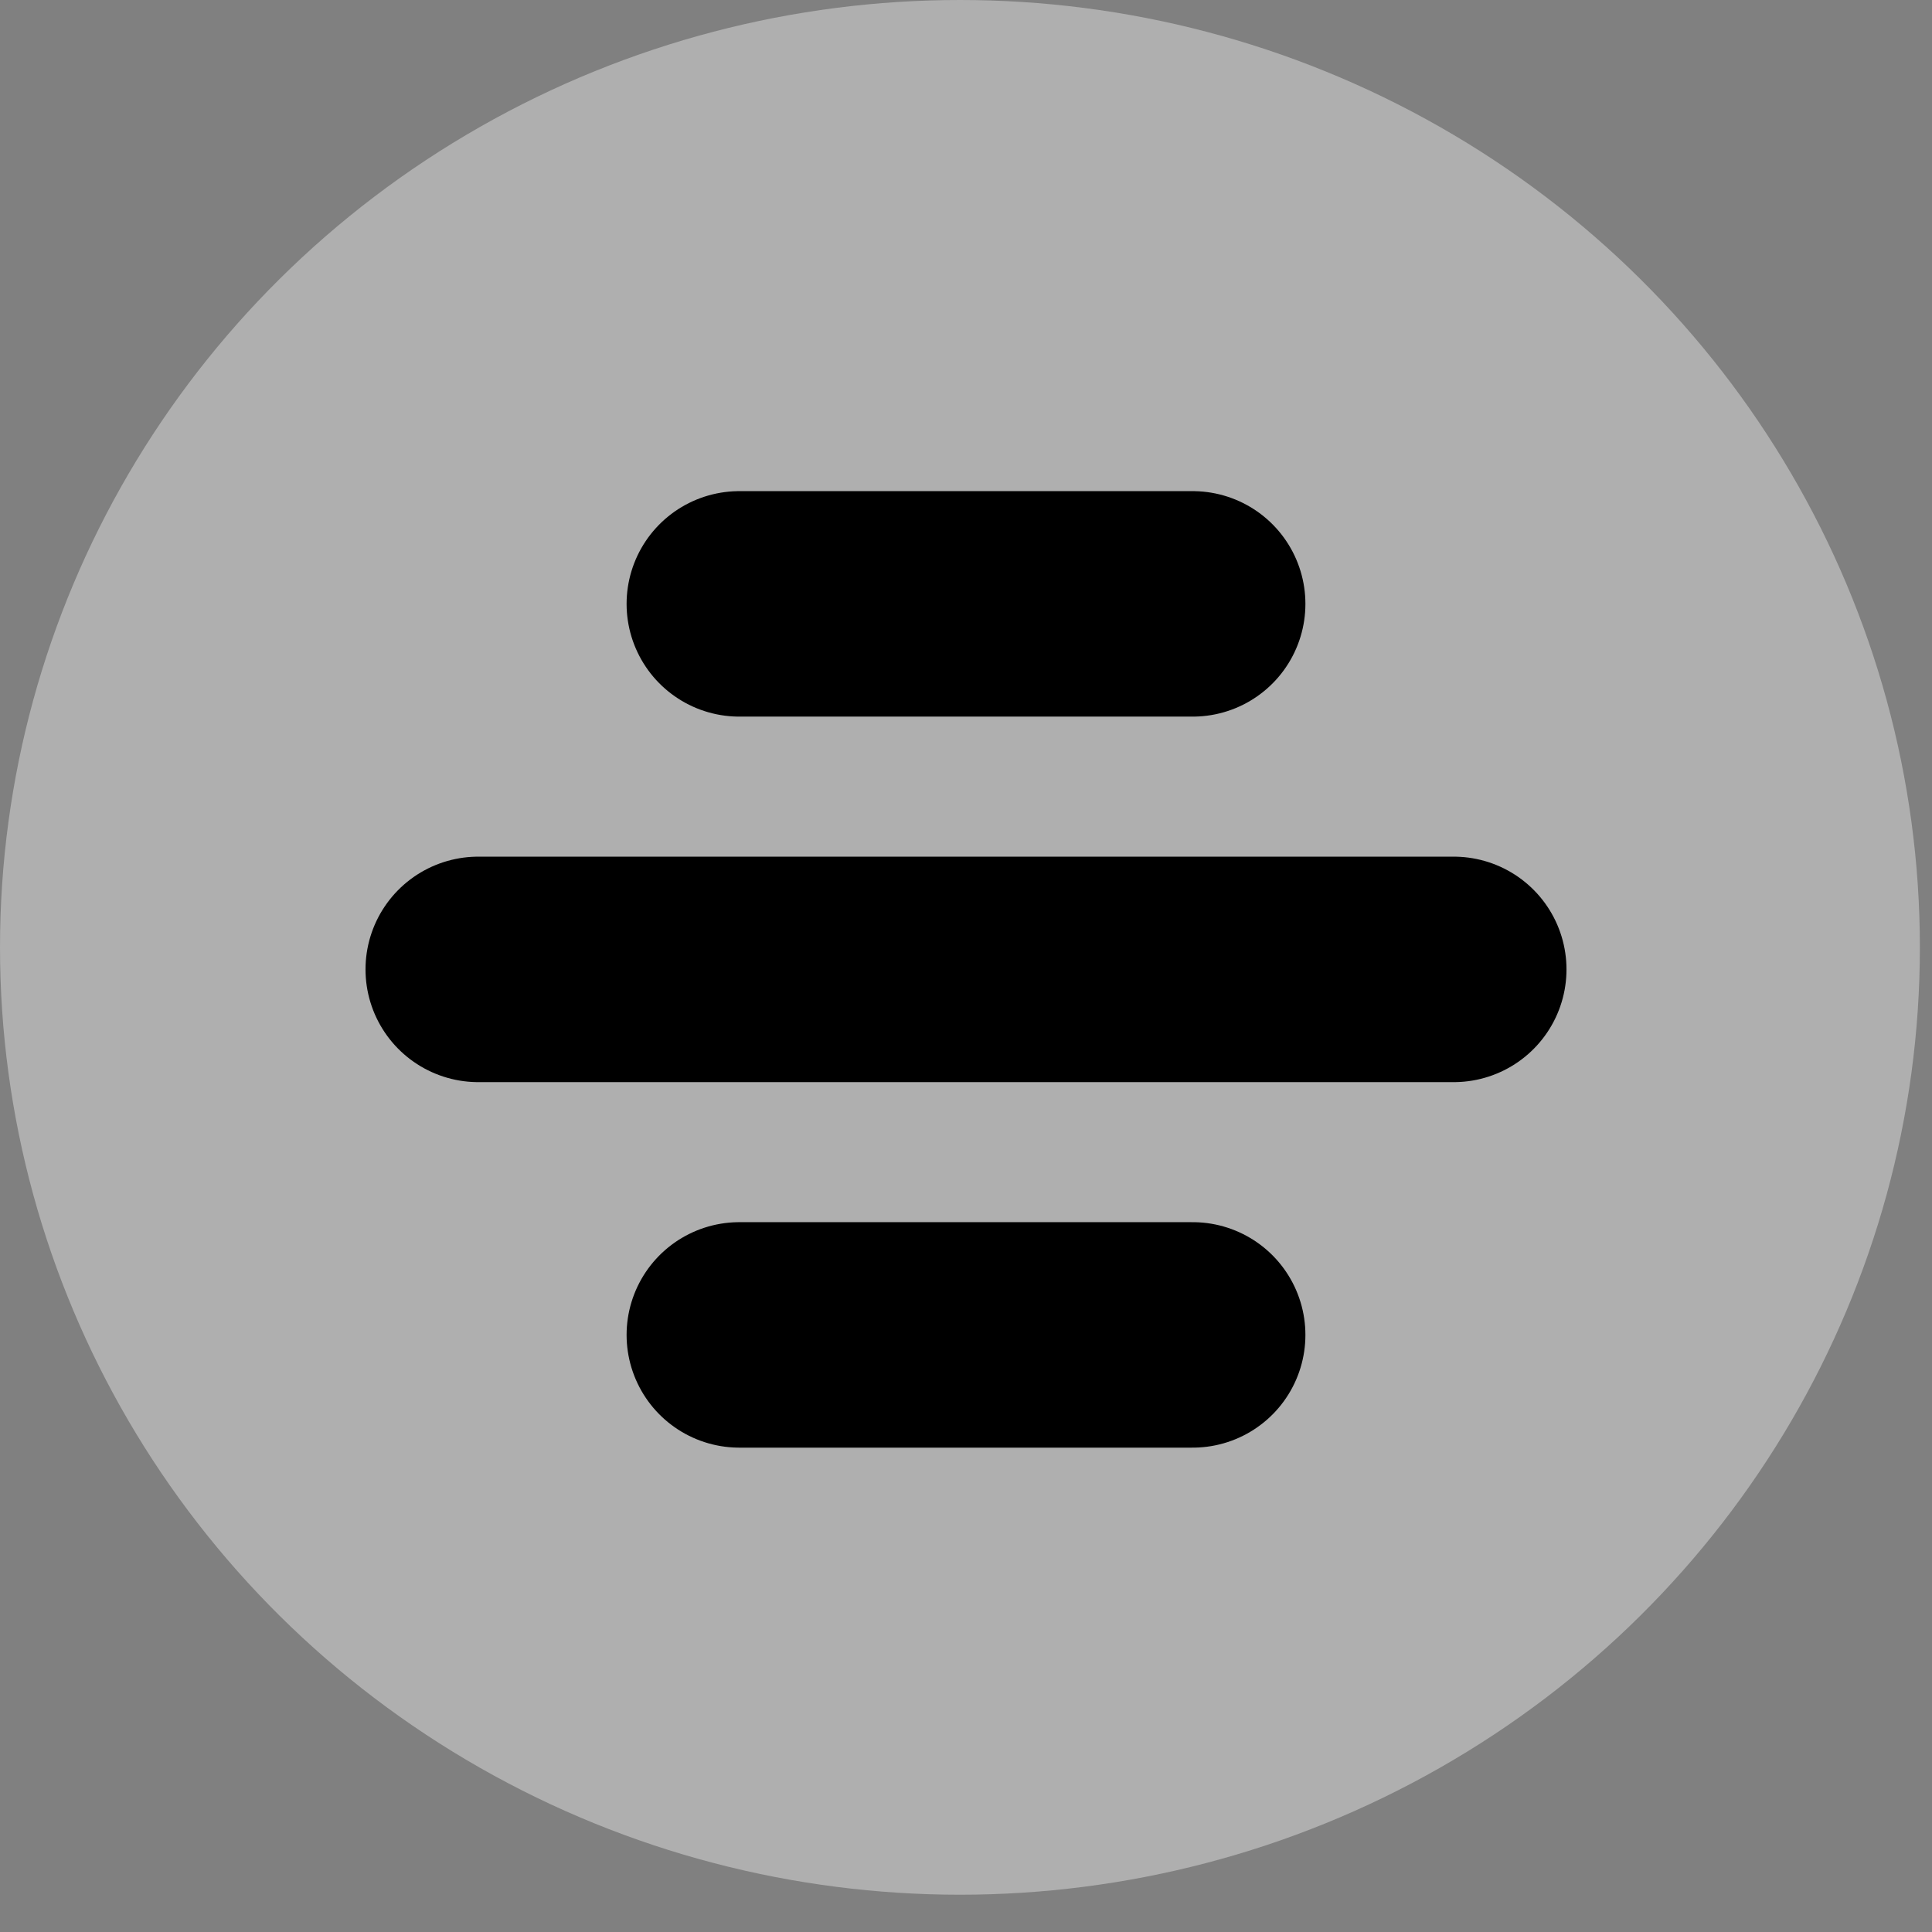<?xml version="1.0" encoding="utf-8"?>
<svg xmlns="http://www.w3.org/2000/svg" fill="none" height="100%" overflow="visible" preserveAspectRatio="none" style="display: block;" viewBox="0 0 37 37" width="100%">
<rect x="0" y="0" width="37" height="37" fill="#808080" stroke="none"/>
<g id="Group 228">
<ellipse cx="18.384" cy="18.143" fill="white" fill-opacity="0.37" id="Ellipse 30" rx="18.384" ry="18.143"/>
<line id="Line 13" stroke="black" stroke-linecap="round" stroke-width="4.318" x1="14.159" x2="22.841" y1="11.565" y2="11.565"/>
<line id="Line 15" stroke="black" stroke-linecap="round" stroke-width="4.318" x1="14.159" x2="22.841" y1="25.565" y2="25.565"/>
<line id="Line 14" stroke="black" stroke-linecap="round" stroke-width="4.318" x1="9.159" x2="27.841" y1="18.565" y2="18.565"/>
</g>
</svg>